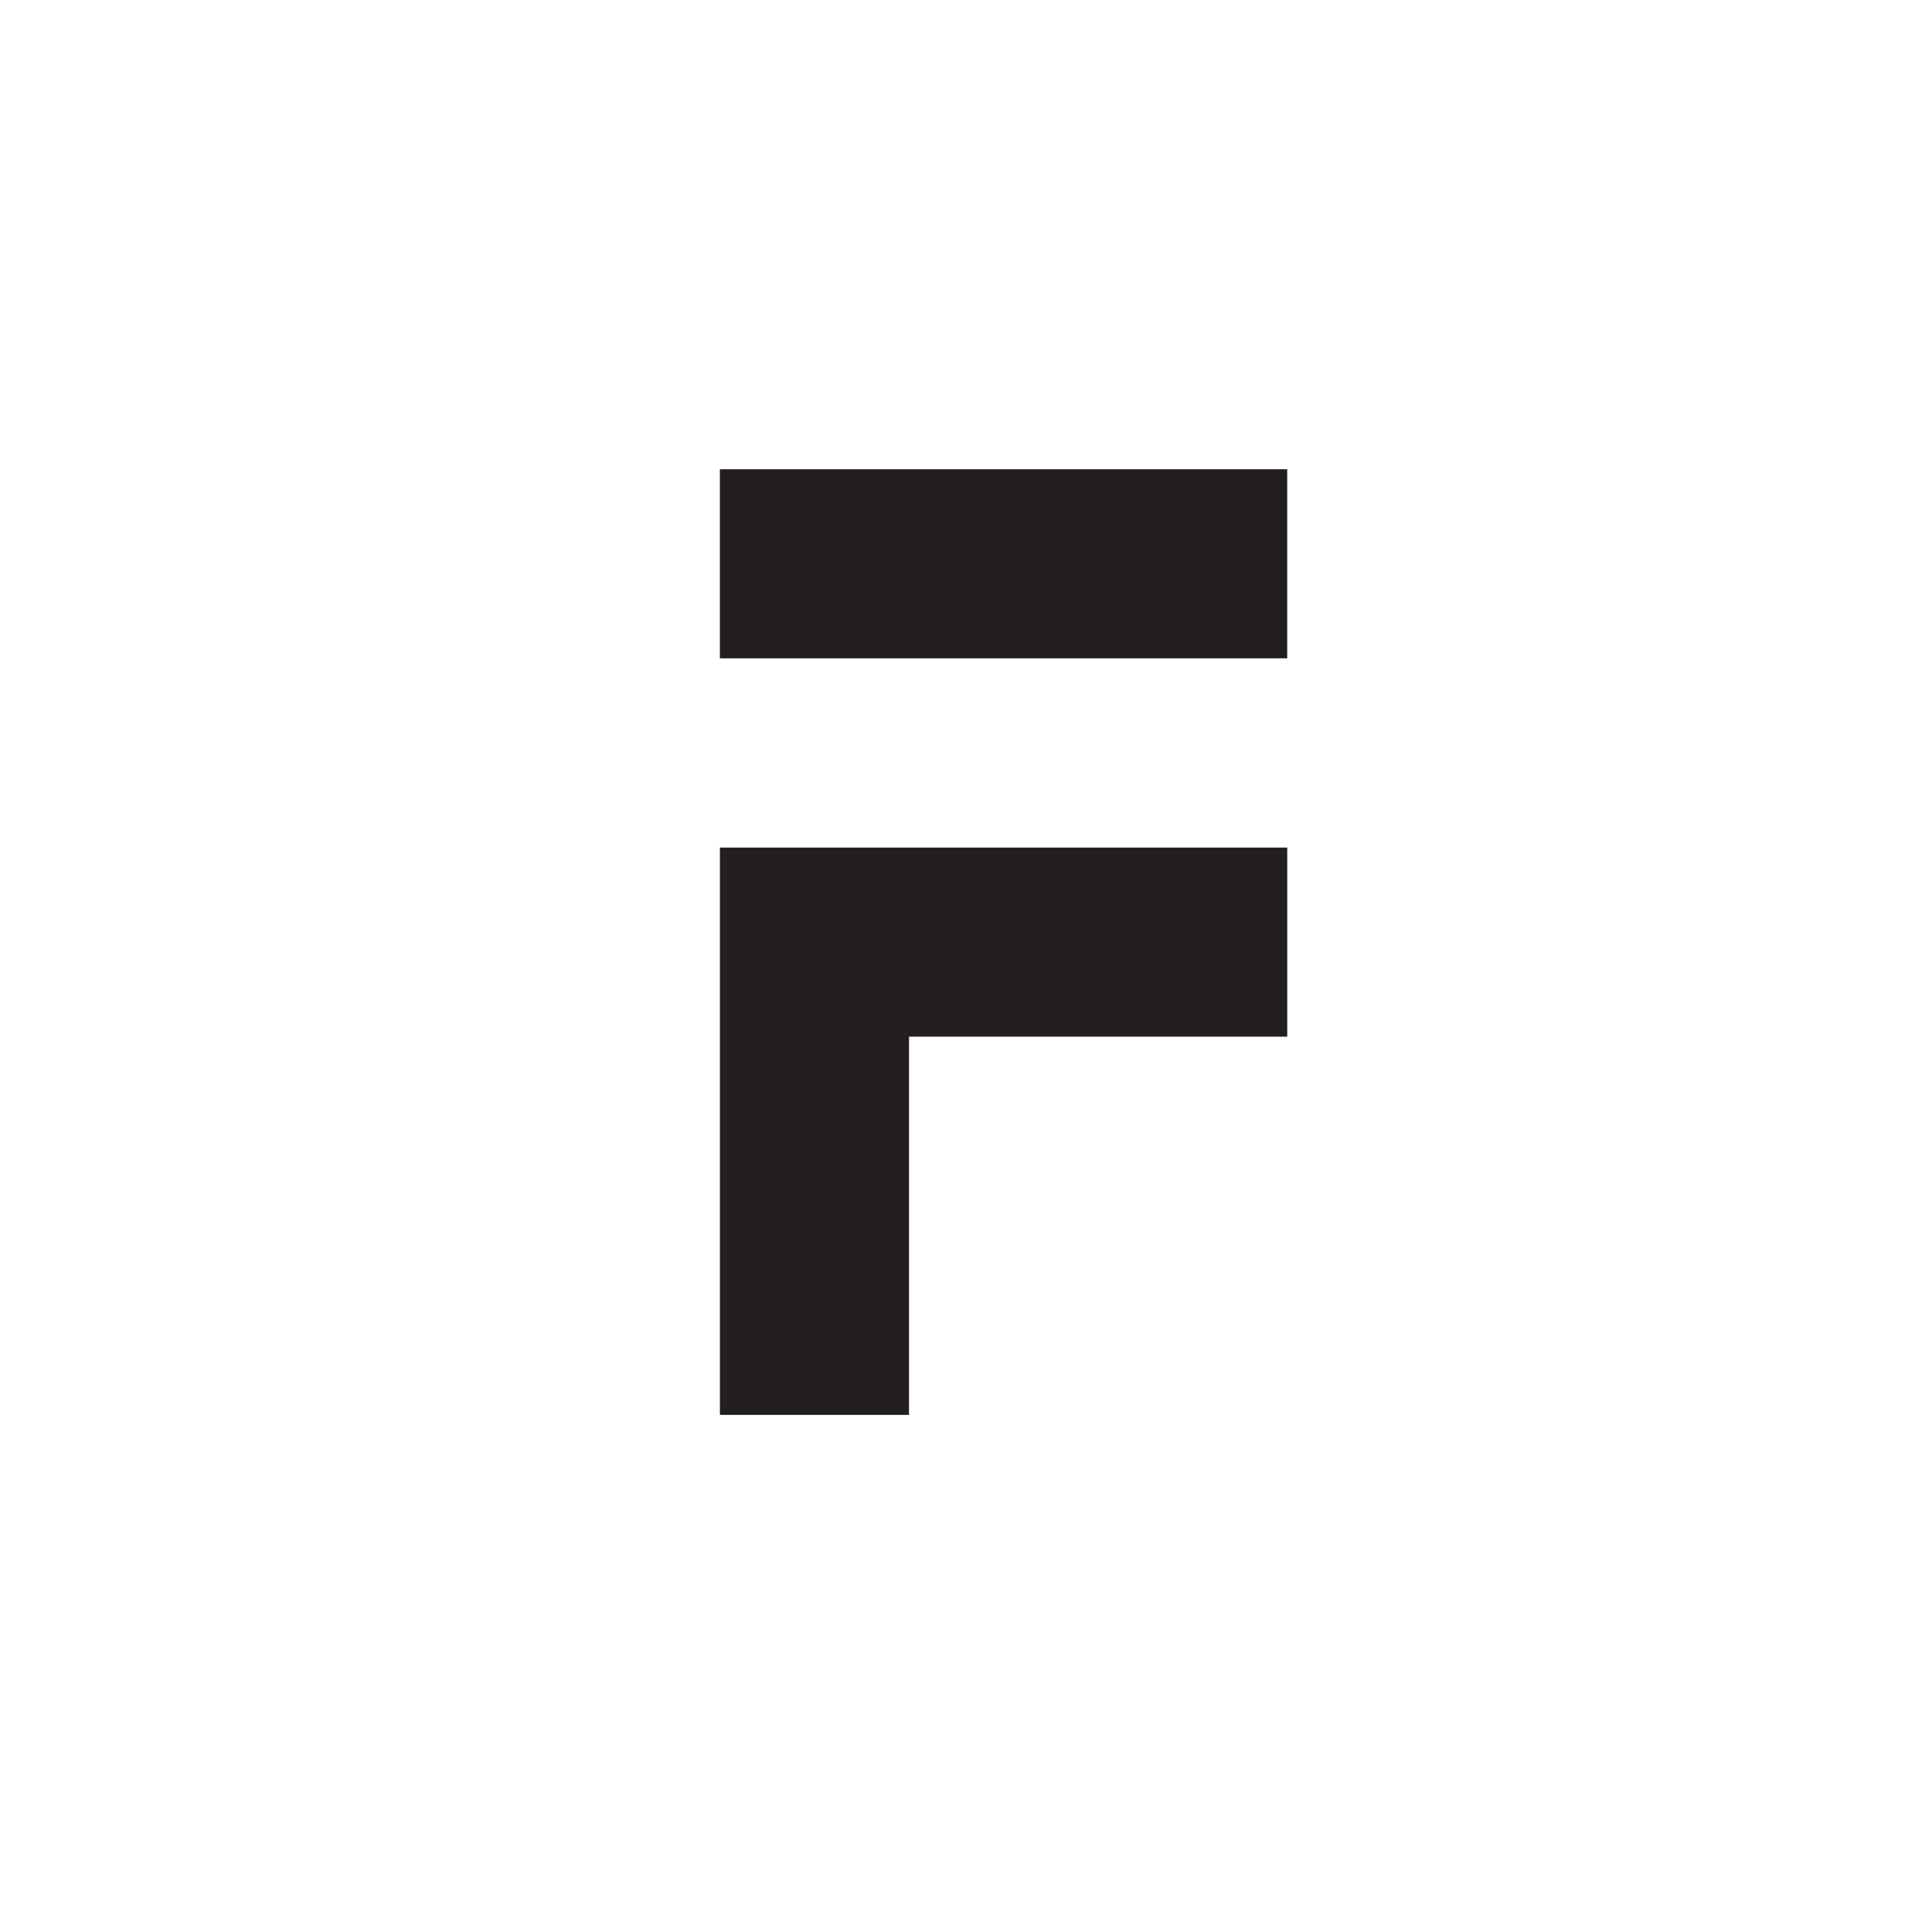 <?xml version="1.0" encoding="UTF-8" standalone="no"?>
<!DOCTYPE svg PUBLIC "-//W3C//DTD SVG 1.1//EN" "http://www.w3.org/Graphics/SVG/1.1/DTD/svg11.dtd">
<svg width="100%" height="100%" viewBox="0 0 665 665" version="1.1" xmlns="http://www.w3.org/2000/svg" xmlns:xlink="http://www.w3.org/1999/xlink" xml:space="preserve" xmlns:serif="http://www.serif.com/" style="fill-rule:evenodd;clip-rule:evenodd;stroke-linejoin:round;stroke-miterlimit:2;">
    <g transform="matrix(1,0,0,1,-25,-834)">
        <g id="klub01" transform="matrix(3.319,0,0,3.319,25.733,834.321)">
            <rect x="0" y="0" width="200" height="200" style="fill:none;"/>
            <g id="Layer-1" serif:id="Layer 1" transform="matrix(0.26,0,0,0.26,22.746,-7.164)">
                <g transform="matrix(0.887,0,0,0.887,198.82,365.254)">
                    <path d="M0,255.119L85.038,255.119L85.038,85.039L255.118,85.039L255.118,0L0,0L0,255.119Z" style="fill:rgb(35,31,32);fill-rule:nonzero;"/>
                </g>
                <g transform="matrix(0.887,0,0,0.887,47.947,-280.984)">
                    <rect x="170.079" y="558.425" width="255.118" height="85.04" style="fill:rgb(35,31,32);"/>
                </g>
            </g>
        </g>
    </g>
</svg>
